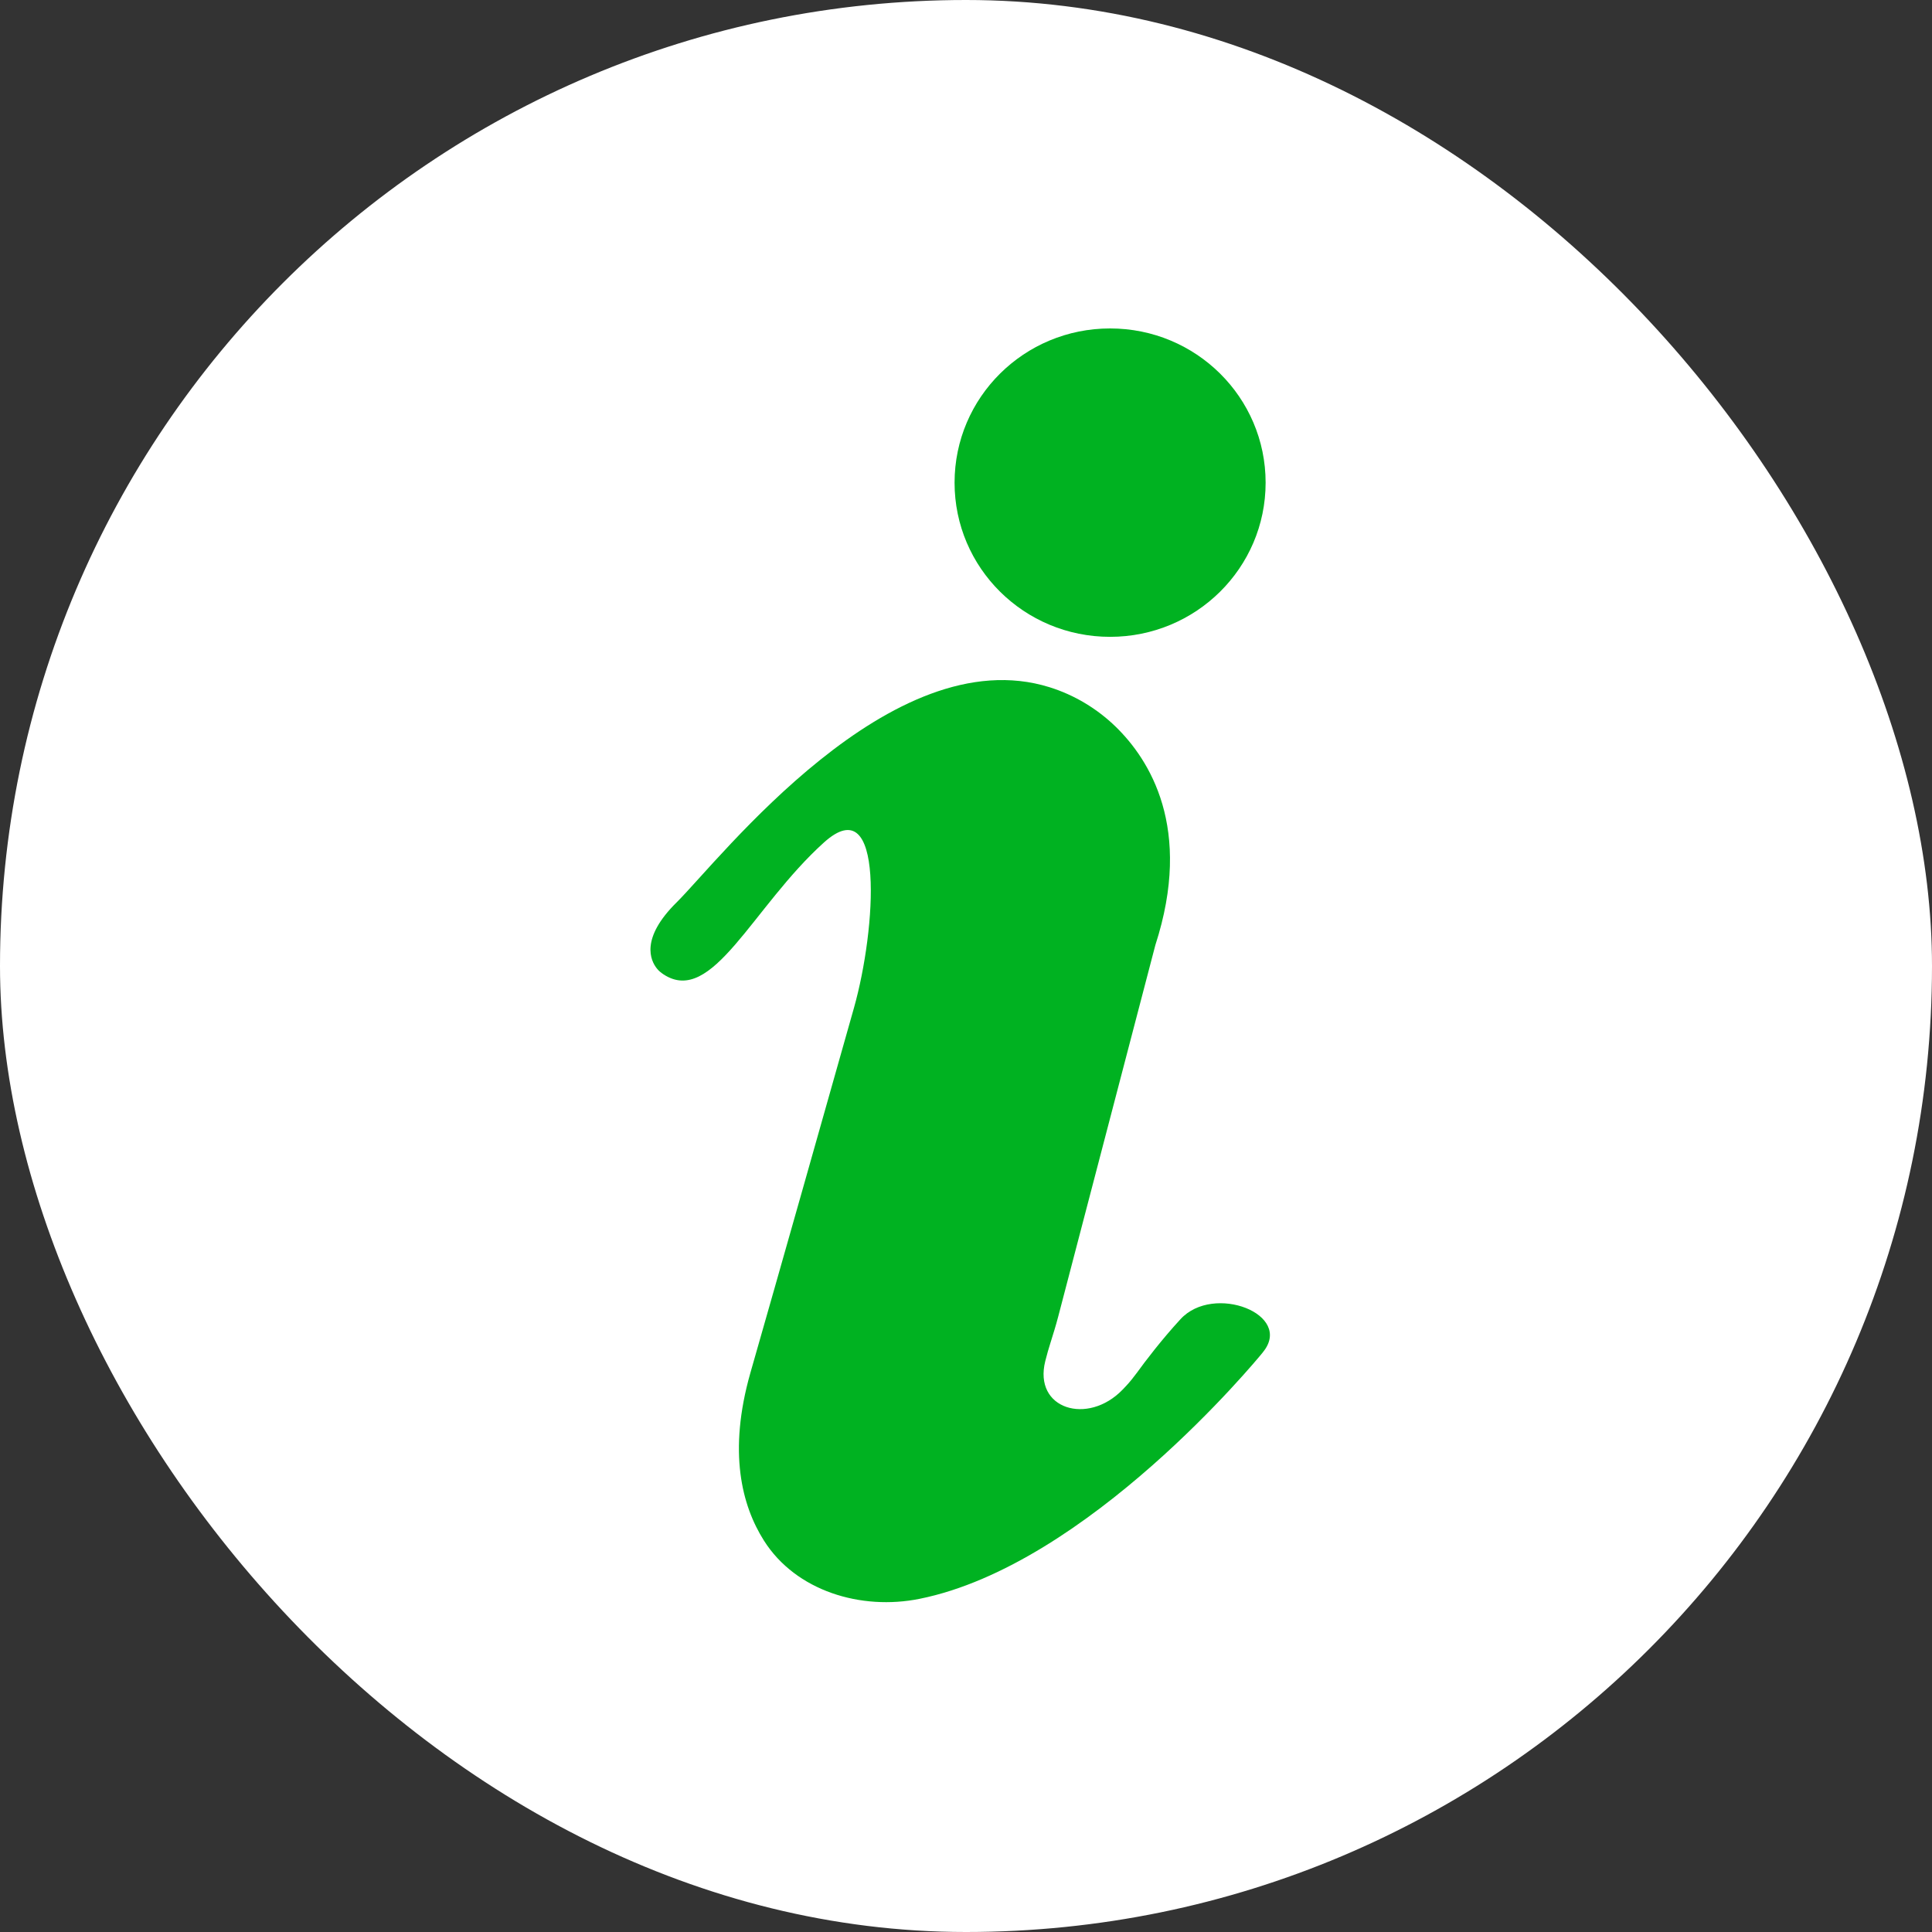 <svg width="24" height="24" viewBox="0 0 24 24" fill="none" xmlns="http://www.w3.org/2000/svg">
    <rect x="0" y="0" width="24" height="24" fill="#333333" stroke="none"/>
    <rect width="24" height="24" rx="12" fill="white"/>
    <path d="M13.79 4.08C14.857 4.08 15.722 4.936 15.722 5.996C15.722 7.055 14.857 7.911 13.79 7.911C12.722 7.911 11.858 7.055 11.858 5.996C11.858 4.936 12.722 4.08 13.79 4.08ZM15.688 16.798C15.686 16.802 15.681 16.808 15.678 16.811C15.611 16.893 13.512 19.44 11.424 19.861C10.697 20.008 9.887 19.765 9.49 19.138C9.215 18.703 9.042 18.038 9.321 17.056C9.697 15.743 10.237 13.834 10.608 12.521C10.886 11.537 10.996 9.781 10.236 10.465C9.344 11.269 8.849 12.499 8.244 12.105C8.213 12.084 8.183 12.061 8.16 12.031C8.082 11.934 7.949 11.658 8.409 11.206C8.947 10.67 11.071 7.923 13.038 8.537C13.346 8.633 13.63 8.804 13.86 9.028C14.277 9.434 14.824 10.285 14.352 11.741L13.145 16.357C13.116 16.468 13.082 16.576 13.048 16.685C13.028 16.747 13.006 16.824 12.985 16.907C12.834 17.506 13.512 17.709 13.943 17.265C13.957 17.251 13.971 17.236 13.985 17.221C14.035 17.168 14.08 17.111 14.123 17.053C14.222 16.916 14.429 16.643 14.664 16.388C15.075 15.939 16.075 16.327 15.688 16.798Z" fill="#00B221"/>
</svg>
